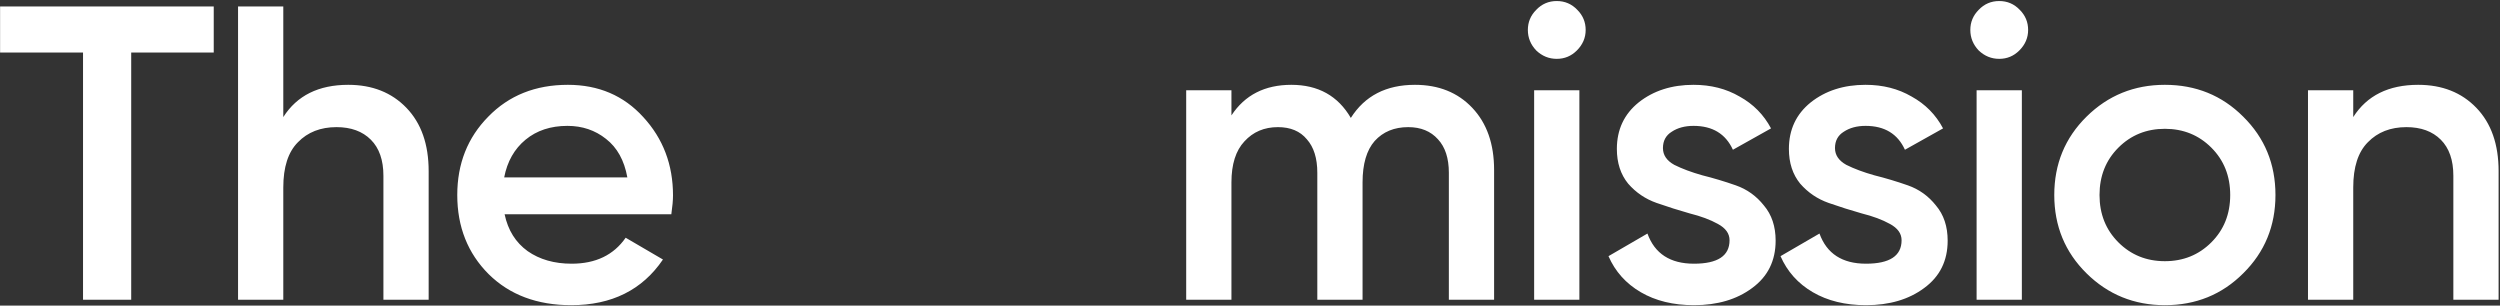 <svg width="1358" height="166" viewBox="0 0 1358 166" fill="none" xmlns="http://www.w3.org/2000/svg">
<rect x="0" y="0" width="1358" height="166" fill="#333333" stroke="none"/>
<path d="M116.101 3.522V28.553H71.272V162.812H45.103V28.553H0.047V3.522H116.101ZM189.155 46.075C202.202 46.075 212.745 50.247 220.785 58.591C228.826 66.934 232.846 78.388 232.846 92.952V162.812H208.27V95.455C208.27 86.96 205.994 80.436 201.443 75.885C196.892 71.334 190.672 69.058 182.784 69.058C174.136 69.058 167.158 71.789 161.848 77.25C156.539 82.56 153.884 90.752 153.884 101.826V162.812H129.308V3.522H153.884V63.597C161.317 51.916 173.075 46.075 189.155 46.075ZM274.099 116.39C275.92 125.037 280.092 131.712 286.615 136.415C293.138 140.966 301.103 143.242 310.508 143.242C323.555 143.242 333.34 138.539 339.863 129.133L360.116 140.966C348.889 157.502 332.278 165.77 310.281 165.77C291.773 165.77 276.83 160.157 265.452 148.931C254.074 137.553 248.386 123.217 248.386 105.922C248.386 88.932 253.999 74.747 265.225 63.37C276.451 51.84 290.863 46.075 308.46 46.075C325.148 46.075 338.801 51.916 349.42 63.597C360.191 75.278 365.577 89.463 365.577 106.15C365.577 108.729 365.274 112.142 364.667 116.39H274.099ZM273.872 96.365H340.773C339.105 87.111 335.236 80.133 329.168 75.43C323.251 70.727 316.273 68.376 308.233 68.376C299.131 68.376 291.545 70.879 285.477 75.885C279.409 80.891 275.541 87.718 273.872 96.365ZM768.586 46.075C781.481 46.075 791.873 50.247 799.761 58.591C807.65 66.934 811.594 78.161 811.594 92.269V162.812H787.018V93.862C787.018 85.973 785.046 79.905 781.102 75.657C777.157 71.258 771.772 69.058 764.945 69.058C757.36 69.058 751.292 71.561 746.741 76.568C742.341 81.574 740.142 89.083 740.142 99.096V162.812H715.565V93.862C715.565 85.973 713.669 79.905 709.877 75.657C706.236 71.258 701.002 69.058 694.175 69.058C686.742 69.058 680.674 71.637 675.971 76.795C671.268 81.802 668.916 89.235 668.916 99.096V162.812H644.34V49.033H668.916V62.687C676.198 51.612 687.045 46.075 701.457 46.075C716.021 46.075 726.792 52.068 733.77 64.052C741.355 52.068 752.961 46.075 768.586 46.075ZM856.556 27.416C853.522 30.45 849.881 31.967 845.633 31.967C841.386 31.967 837.669 30.45 834.483 27.416C831.449 24.23 829.932 20.513 829.932 16.265C829.932 12.018 831.449 8.377 834.483 5.343C837.517 2.157 841.234 0.564 845.633 0.564C850.033 0.564 853.75 2.157 856.784 5.343C859.818 8.377 861.335 12.018 861.335 16.265C861.335 20.513 859.742 24.23 856.556 27.416ZM833.345 162.812V49.033H857.921V162.812H833.345ZM903.312 80.436C903.312 84.229 905.36 87.263 909.456 89.538C913.703 91.662 918.786 93.559 924.702 95.227C930.77 96.744 936.838 98.565 942.906 100.689C948.975 102.813 954.057 106.453 958.153 111.611C962.4 116.618 964.524 122.989 964.524 130.726C964.524 141.649 960.277 150.22 951.781 156.44C943.437 162.66 932.894 165.77 920.151 165.77C908.925 165.77 899.292 163.418 891.251 158.716C883.211 154.013 877.37 147.489 873.729 139.146L894.892 126.858C898.836 137.78 907.256 143.242 920.151 143.242C933.046 143.242 939.493 138.994 939.493 130.499C939.493 126.858 937.369 123.899 933.122 121.624C929.026 119.348 923.943 117.452 917.875 115.935C911.959 114.266 905.967 112.37 899.898 110.246C893.83 108.122 888.672 104.633 884.425 99.778C880.329 94.772 878.281 88.477 878.281 80.891C878.281 70.424 882.225 62.004 890.113 55.633C898.154 49.261 908.09 46.075 919.923 46.075C929.329 46.075 937.673 48.199 944.954 52.447C952.388 56.543 958.077 62.307 962.021 69.741L941.314 81.346C937.369 72.699 930.239 68.376 919.923 68.376C915.22 68.376 911.276 69.438 908.09 71.561C904.905 73.534 903.312 76.492 903.312 80.436ZM996.761 80.436C996.761 84.229 998.809 87.263 1002.9 89.538C1007.15 91.662 1012.23 93.559 1018.15 95.227C1024.22 96.744 1030.29 98.565 1036.36 100.689C1042.42 102.813 1047.51 106.453 1051.6 111.611C1055.85 116.618 1057.97 122.989 1057.97 130.726C1057.97 141.649 1053.73 150.22 1045.23 156.44C1036.89 162.66 1026.34 165.77 1013.6 165.77C1002.37 165.77 992.741 163.418 984.7 158.716C976.66 154.013 970.819 147.489 967.179 139.146L988.341 126.858C992.286 137.78 1000.71 143.242 1013.6 143.242C1026.49 143.242 1032.94 138.994 1032.94 130.499C1032.94 126.858 1030.82 123.899 1026.57 121.624C1022.47 119.348 1017.39 117.452 1011.32 115.935C1005.41 114.266 999.416 112.37 993.348 110.246C987.279 108.122 982.121 104.633 977.874 99.778C973.778 94.772 971.73 88.477 971.73 80.891C971.73 70.424 975.674 62.004 983.563 55.633C991.603 49.261 1001.54 46.075 1013.37 46.075C1022.78 46.075 1031.12 48.199 1038.4 52.447C1045.84 56.543 1051.53 62.307 1055.47 69.741L1034.76 81.346C1030.82 72.699 1023.69 68.376 1013.37 68.376C1008.67 68.376 1004.73 69.438 1001.54 71.561C998.354 73.534 996.761 76.492 996.761 80.436ZM1096.9 27.416C1093.87 30.45 1090.23 31.967 1085.98 31.967C1081.73 31.967 1078.02 30.45 1074.83 27.416C1071.8 24.23 1070.28 20.513 1070.28 16.265C1070.28 12.018 1071.8 8.377 1074.83 5.343C1077.86 2.157 1081.58 0.564 1085.98 0.564C1090.38 0.564 1094.1 2.157 1097.13 5.343C1100.17 8.377 1101.68 12.018 1101.68 16.265C1101.68 20.513 1100.09 24.23 1096.9 27.416ZM1073.69 162.812V49.033H1098.27V162.812H1073.69ZM1175.96 165.77C1159.27 165.77 1145.08 160.005 1133.4 148.475C1121.72 136.946 1115.88 122.762 1115.88 105.922C1115.88 89.083 1121.72 74.899 1133.4 63.37C1145.08 51.84 1159.27 46.075 1175.96 46.075C1192.8 46.075 1206.98 51.84 1218.51 63.37C1230.19 74.899 1236.03 89.083 1236.03 105.922C1236.03 122.762 1230.19 136.946 1218.51 148.475C1206.98 160.005 1192.8 165.77 1175.96 165.77ZM1150.7 131.636C1157.52 138.463 1165.94 141.876 1175.96 141.876C1185.97 141.876 1194.39 138.463 1201.21 131.636C1208.04 124.81 1211.45 116.238 1211.45 105.922C1211.45 95.607 1208.04 87.035 1201.21 80.209C1194.39 73.382 1185.97 69.969 1175.96 69.969C1165.94 69.969 1157.52 73.382 1150.7 80.209C1143.87 87.035 1140.46 95.607 1140.46 105.922C1140.46 116.238 1143.87 124.81 1150.7 131.636ZM1313.55 46.075C1326.6 46.075 1337.14 50.247 1345.18 58.591C1353.22 66.934 1357.24 78.388 1357.24 92.952V162.812H1332.66V95.455C1332.66 86.96 1330.39 80.436 1325.84 75.885C1321.29 71.334 1315.07 69.058 1307.18 69.058C1298.53 69.058 1291.55 71.789 1286.24 77.25C1280.93 82.56 1278.28 90.752 1278.28 101.826V162.812H1253.7V49.033H1278.28V63.597C1285.71 51.916 1297.47 46.075 1313.55 46.075Z" fill="white"/>
</svg>
